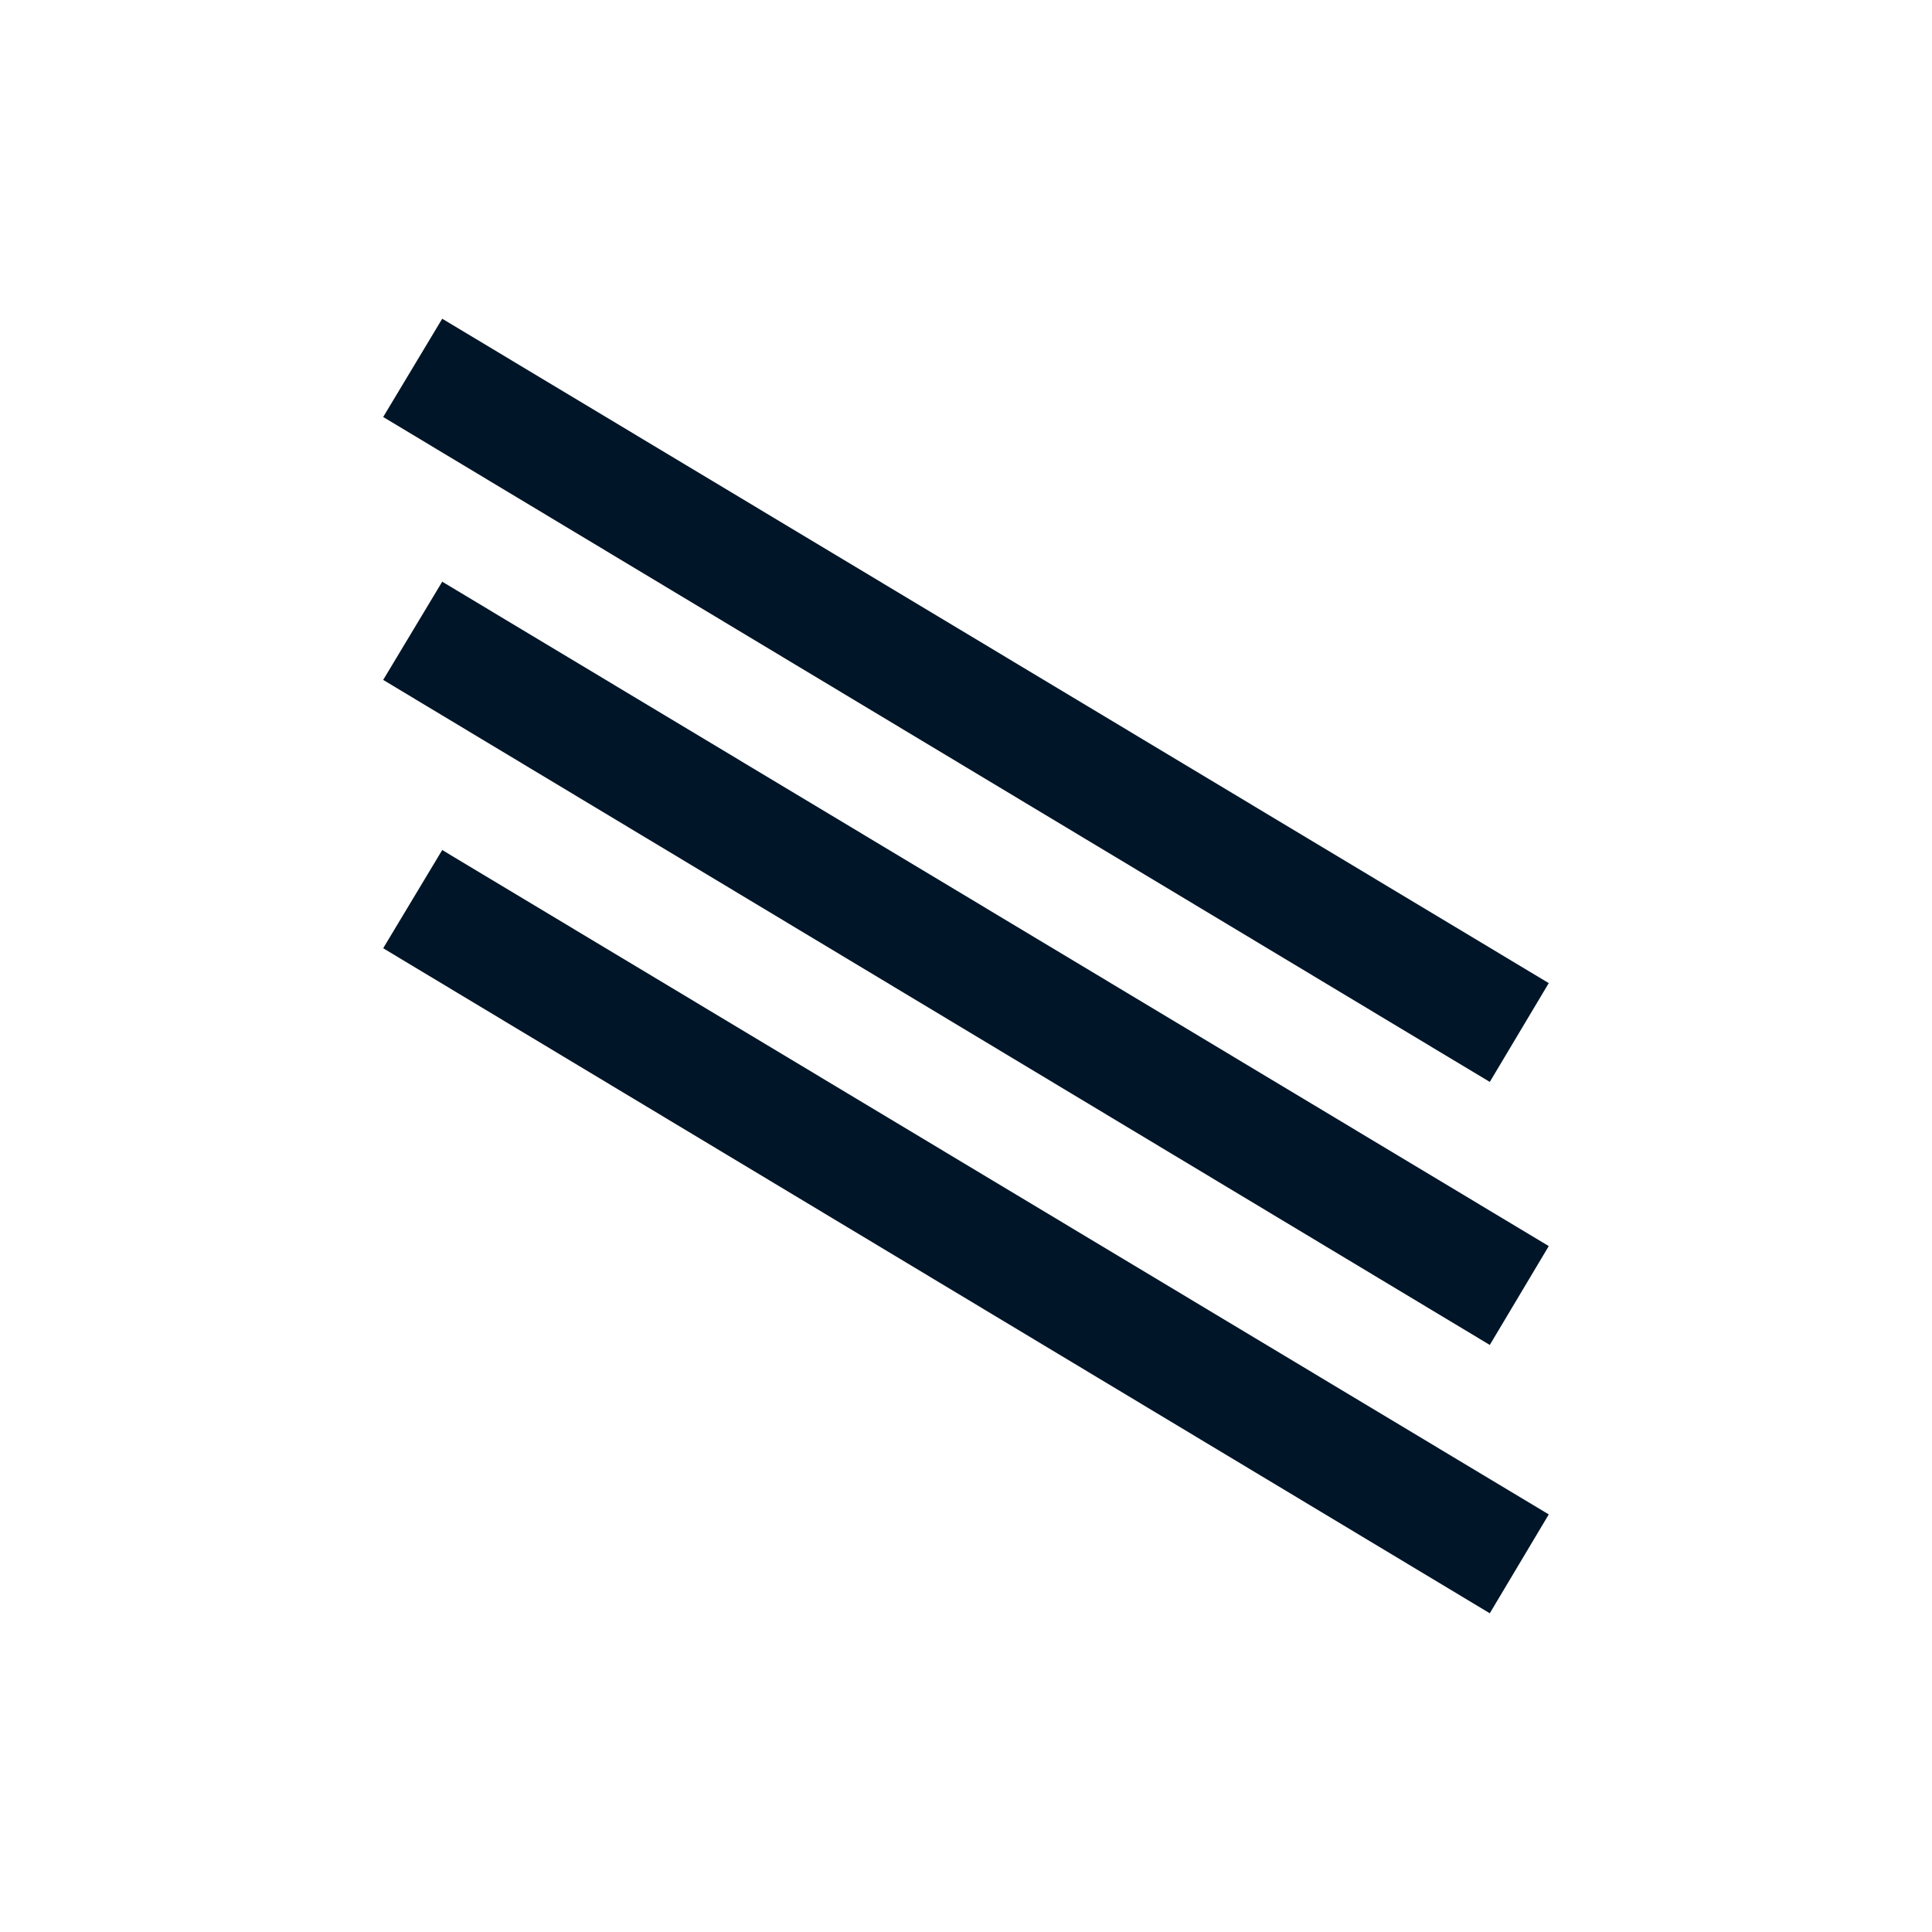 <?xml version="1.0" encoding="utf-8"?>
<!-- Generator: Adobe Illustrator 15.1.0, SVG Export Plug-In . SVG Version: 6.00 Build 0)  -->
<!DOCTYPE svg PUBLIC "-//W3C//DTD SVG 1.1//EN" "http://www.w3.org/Graphics/SVG/1.1/DTD/svg11.dtd">
<svg version="1.1" id="Layer_1" xmlns="http://www.w3.org/2000/svg" xmlns:xlink="http://www.w3.org/1999/xlink" x="0px" y="0px"
	 width="36px" height="36px" viewBox="0 0 36 36" enable-background="new 0 0 36 36" xml:space="preserve">
<polygon fill="#001527" points="27.76,30.061 7.14,17.669 8.24,15.839 28.859,28.219 "/>
<polygon fill="#001527" points="27.76,25.061 7.14,12.669 8.24,10.839 28.859,23.219 "/>
<polygon fill="#001527" points="27.76,20.16 7.14,7.77 8.24,5.939 28.859,18.319 "/>
</svg>
